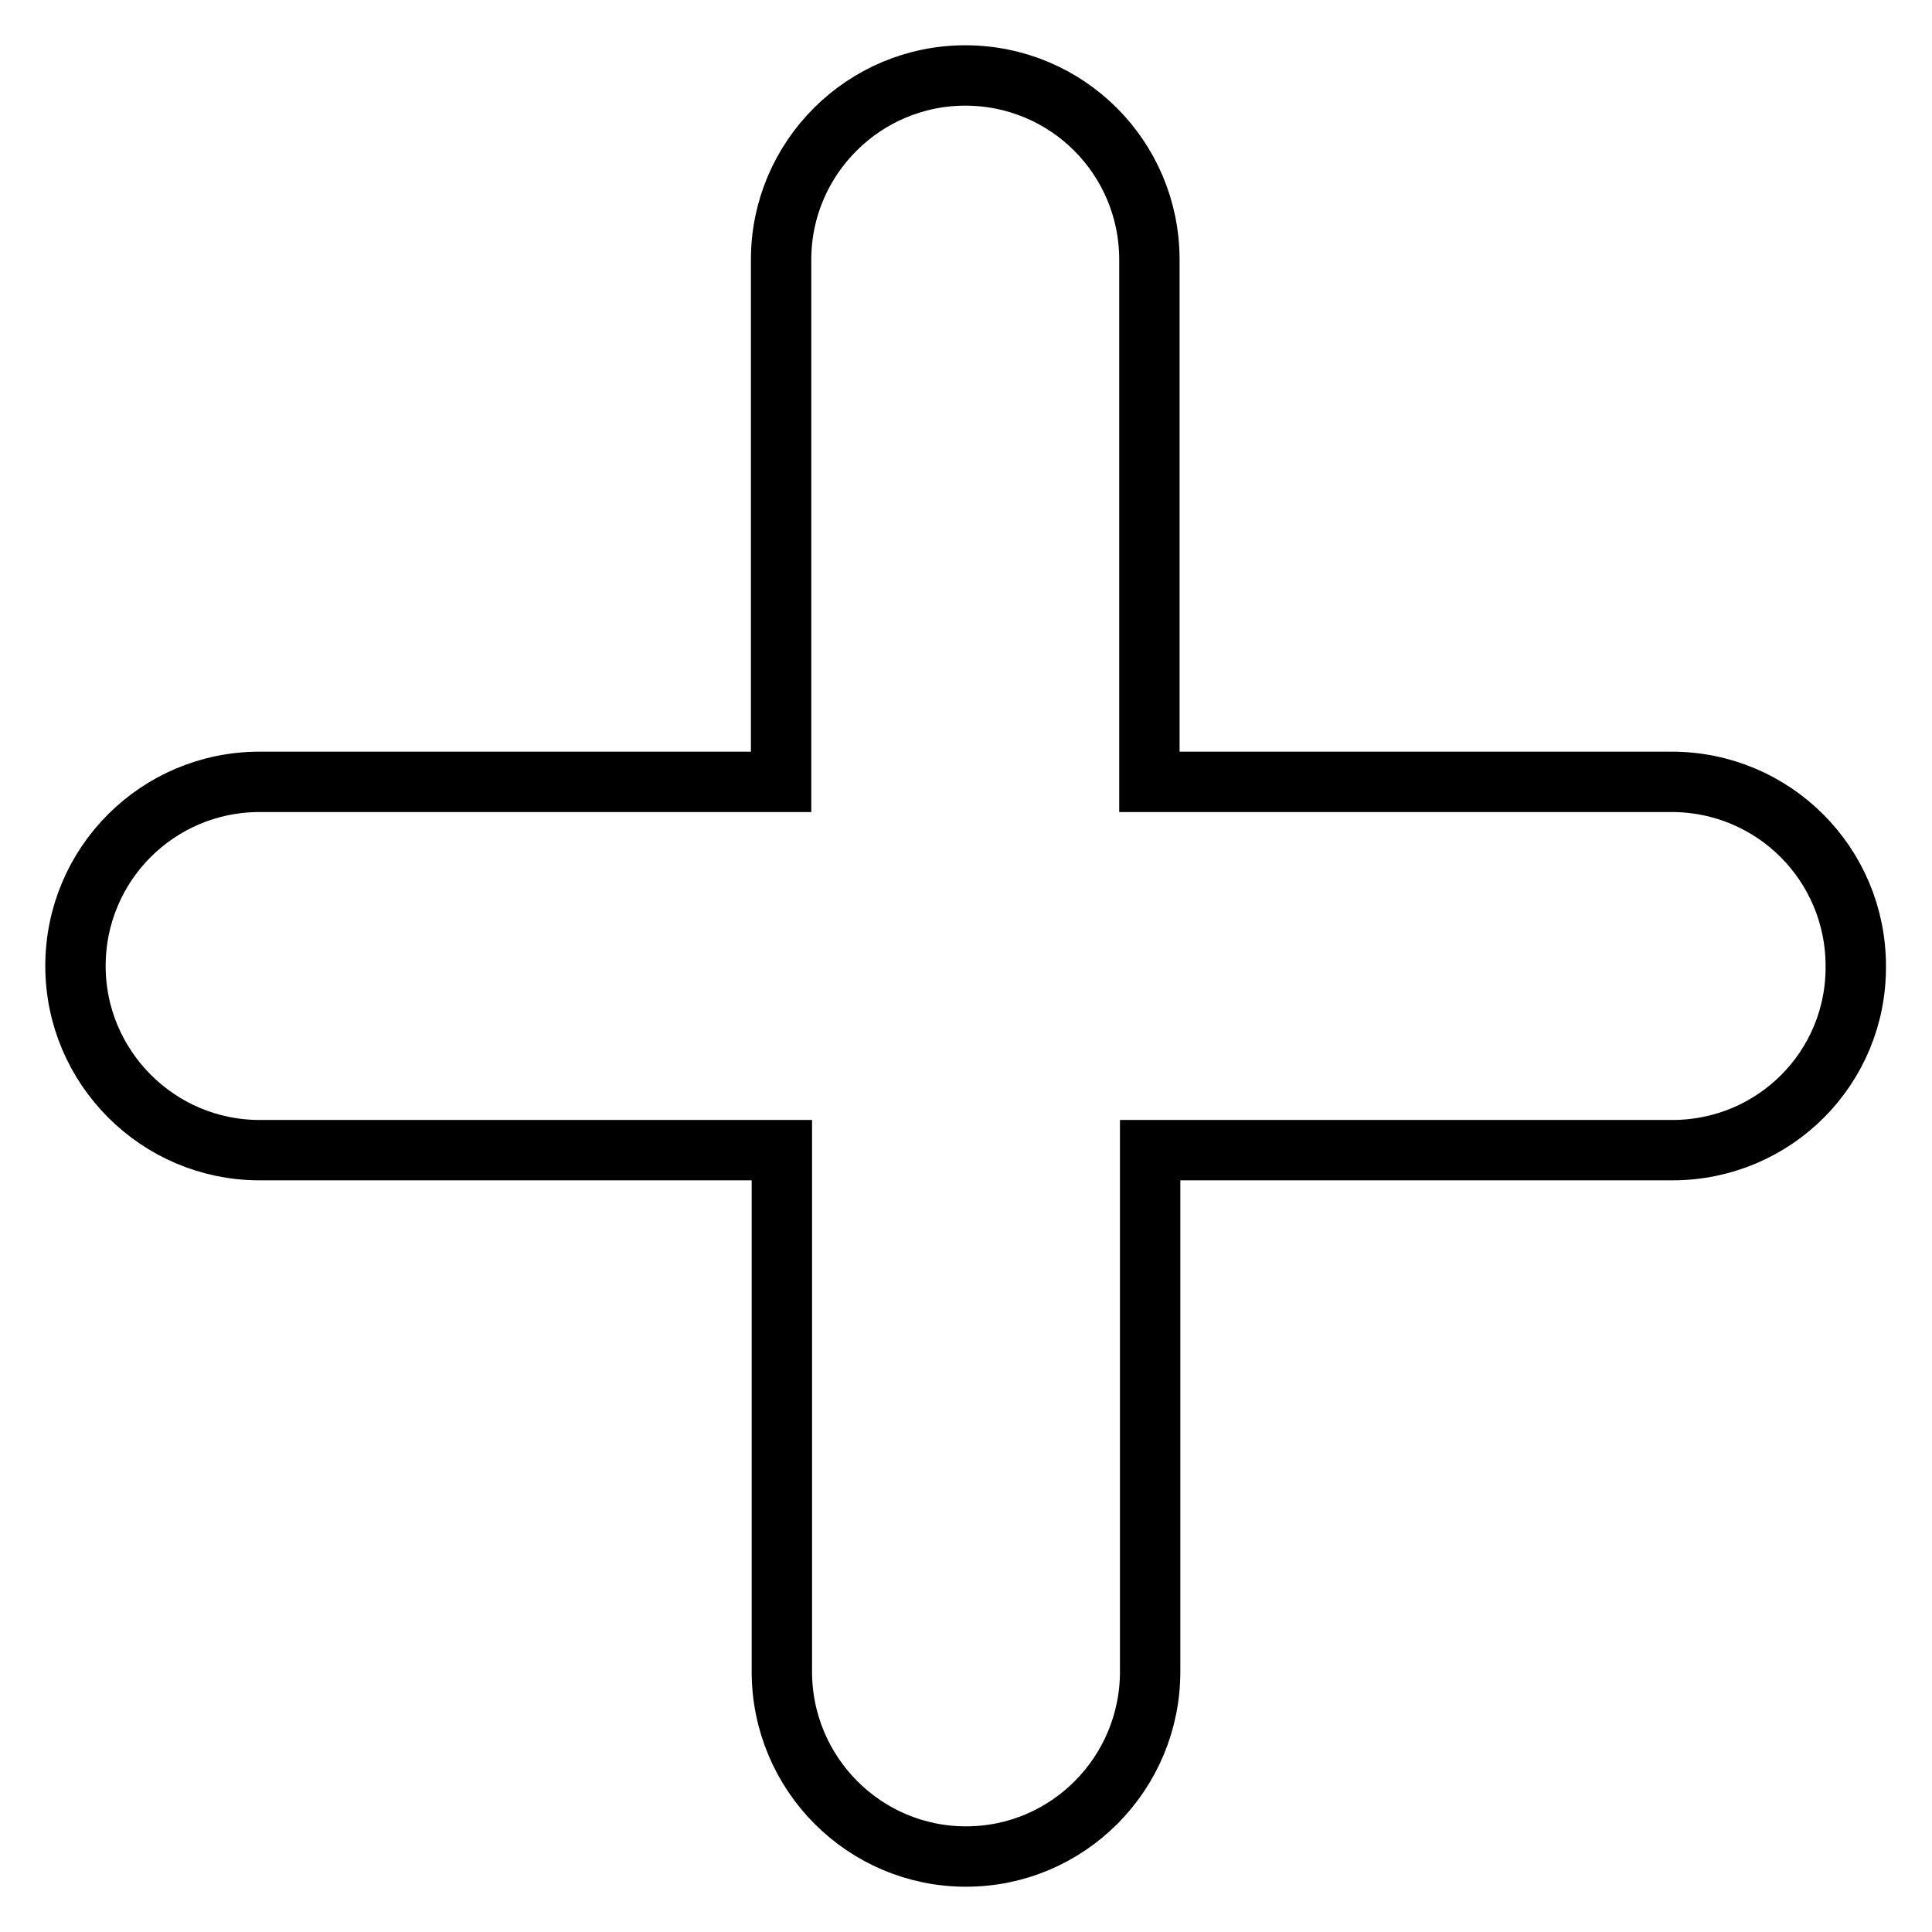 <?xml version="1.0" encoding="utf-8"?>
<!-- Svg Vector Icons : http://www.onlinewebfonts.com/icon -->
<!DOCTYPE svg PUBLIC "-//W3C//DTD SVG 1.1//EN" "http://www.w3.org/Graphics/SVG/1.1/DTD/svg11.dtd">
<svg version="1.1" xmlns="http://www.w3.org/2000/svg" xmlns:xlink="http://www.w3.org/1999/xlink" x="0px" y="0px" viewBox="0 0 256 256" enable-background="new 0 0 256 256" xml:space="preserve">
<g> <path stroke-width="8" fill-opacity="0" stroke="#000000"  d="M221.6,152.4h-69.2v69.1c0,13.5-10.9,24.5-24.4,24.5c-13.5,0-24.4-11-24.4-24.5v-69.1H34.4 c-13.5,0-24.4-11-24.4-24.4c0-13.5,10.9-24.4,24.4-24.4h69.1V34.4c0-13.5,11-24.4,24.4-24.4c13.5,0,24.4,10.9,24.4,24.4v69.2h69.2 c13.5,0,24.4,10.9,24.4,24.4C246,141.5,235.1,152.4,221.6,152.4z"/></g>
</svg>